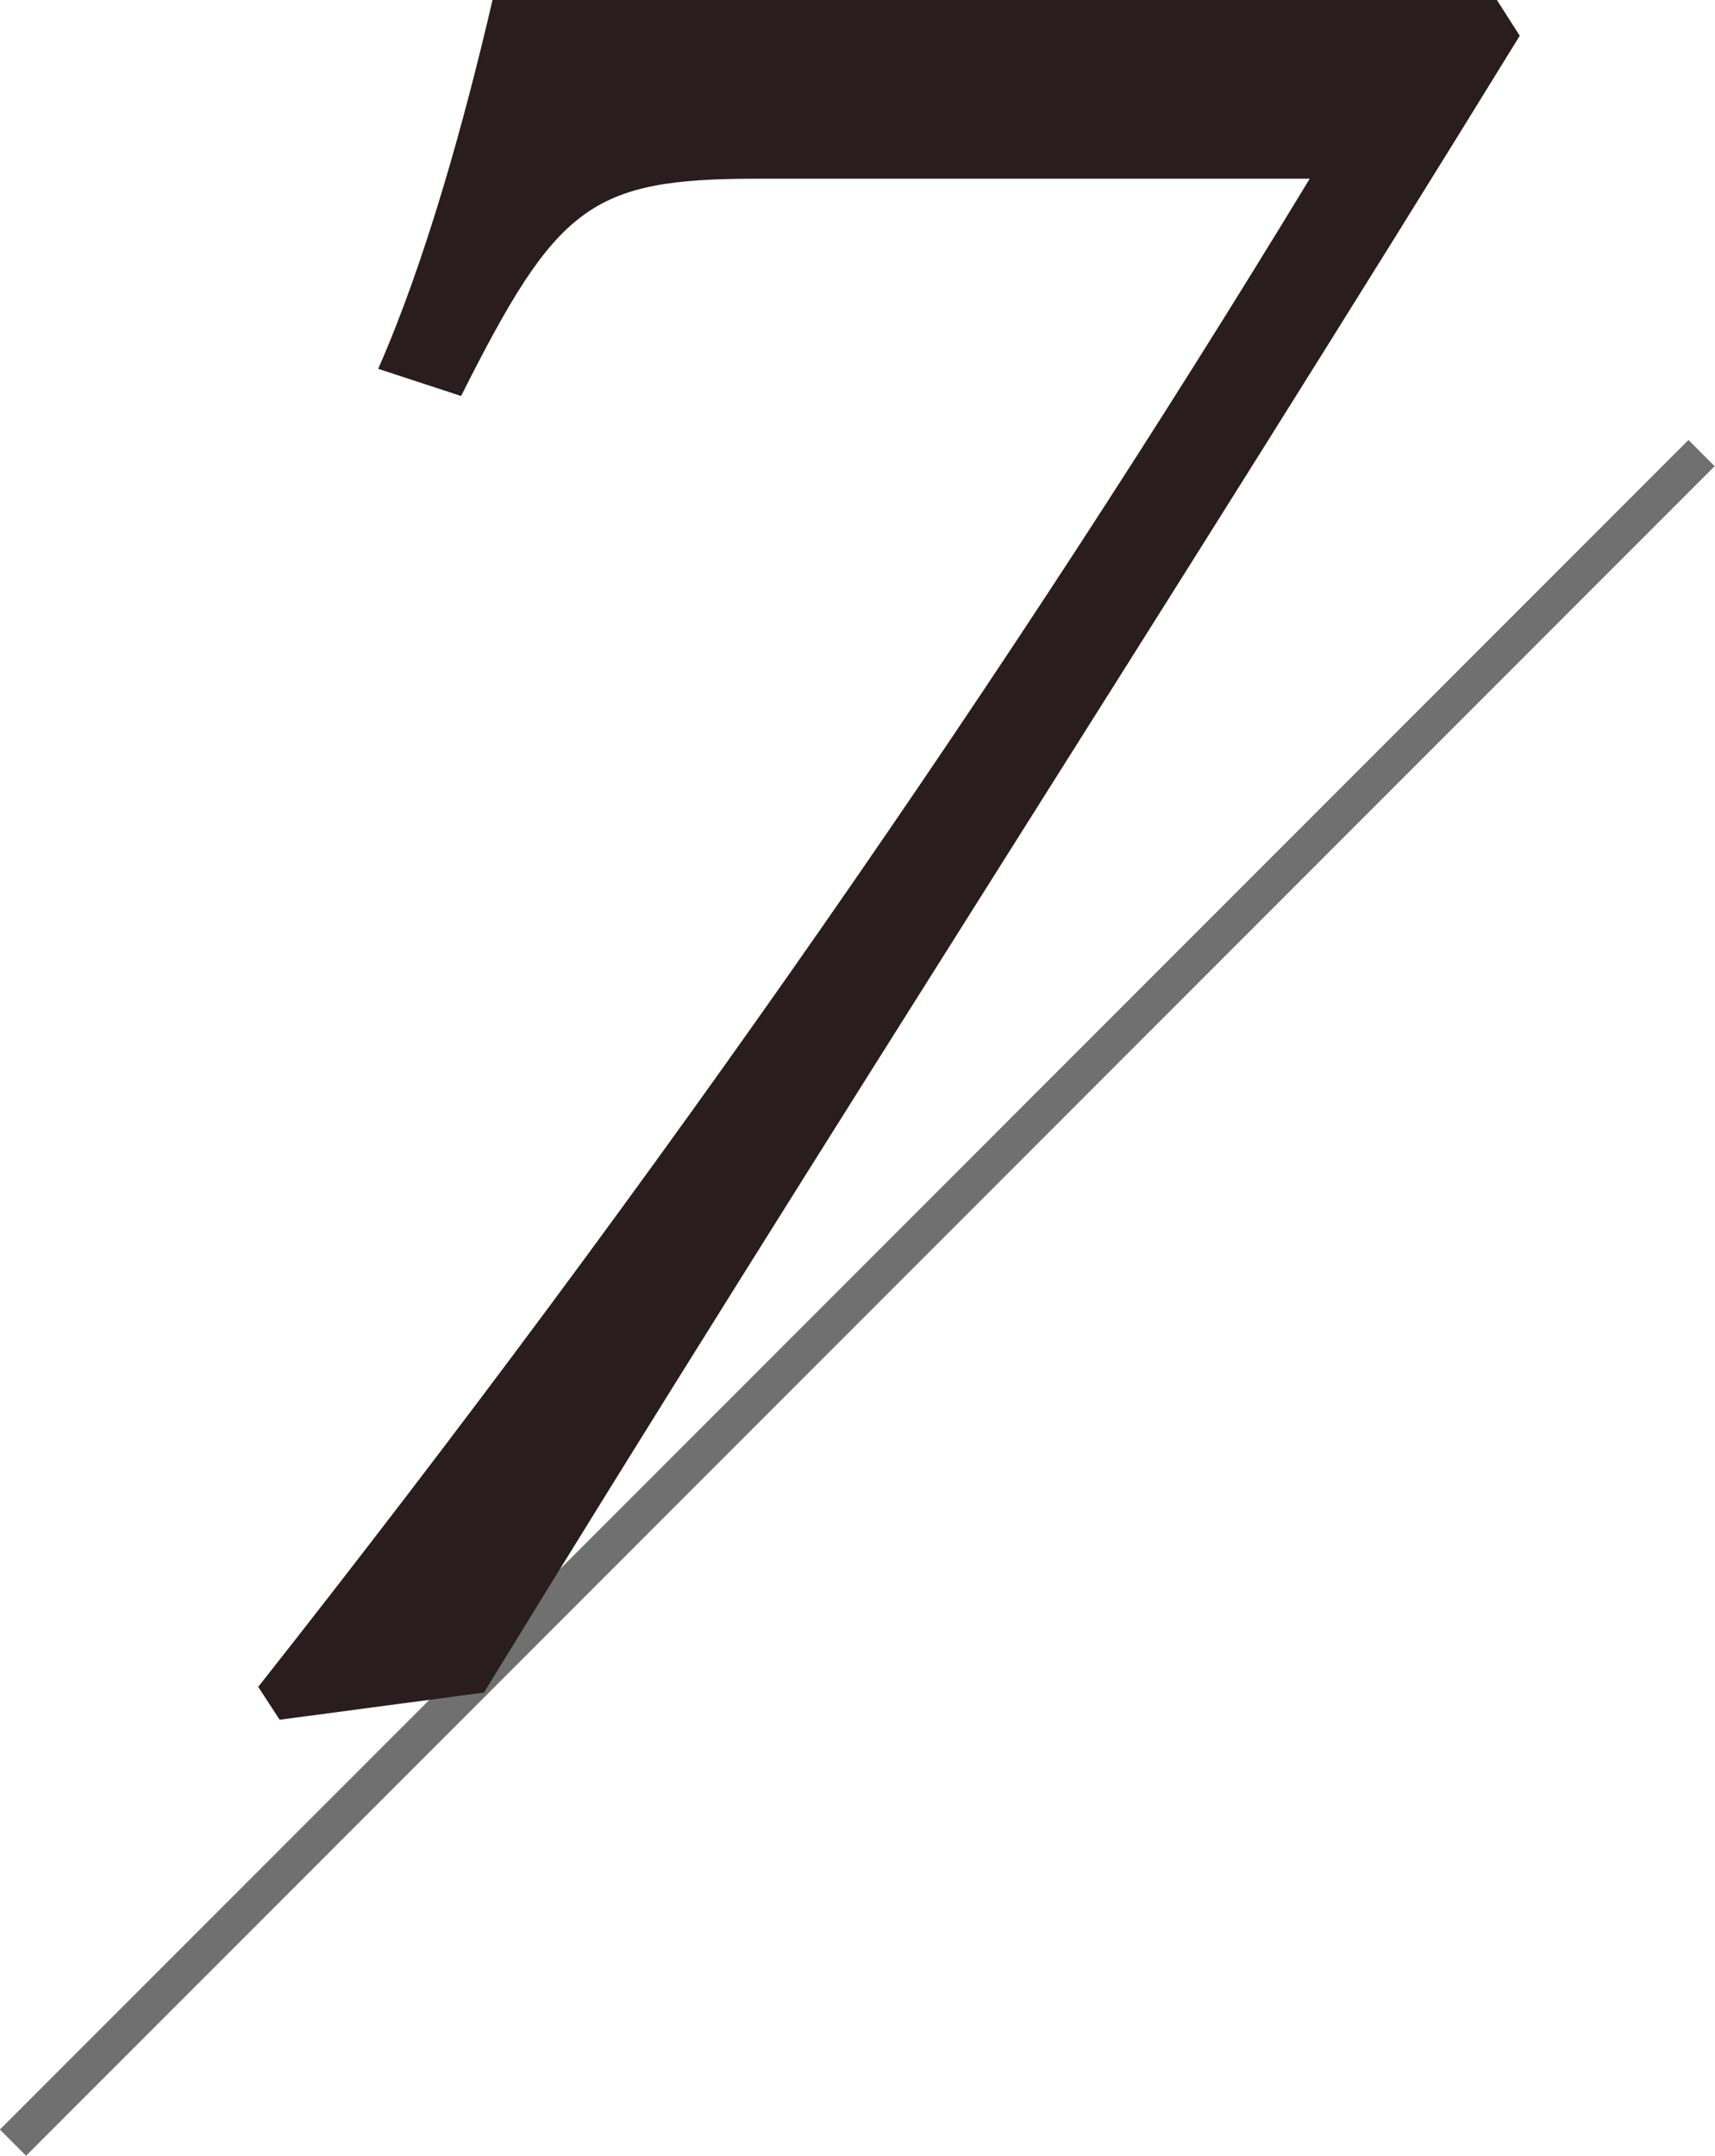 <svg enable-background="new 0 0 92.609 116.35" height="116.35" viewBox="0 0 92.609 116.35" width="92.609" xmlns="http://www.w3.org/2000/svg"><path d="m-18.18 69.046h128.969v2h-128.969z" fill="#707070" transform="matrix(.707 -.707 .707 .707 -35.968 53.258)"/><path d="m82.066 1.929c-18.284 29.702-37.726 59.713-55.933 89.415l-11.032 1.466-1.157-1.774c21.678-27.465 40.657-54.853 56.781-81.392h-29.857c-9.026 0-10.801 1.466-15.97 11.727l-4.475-1.466c2.547-5.787 4.63-13.27 6.173-19.905h54.235z" fill="#291d1d"/></svg>